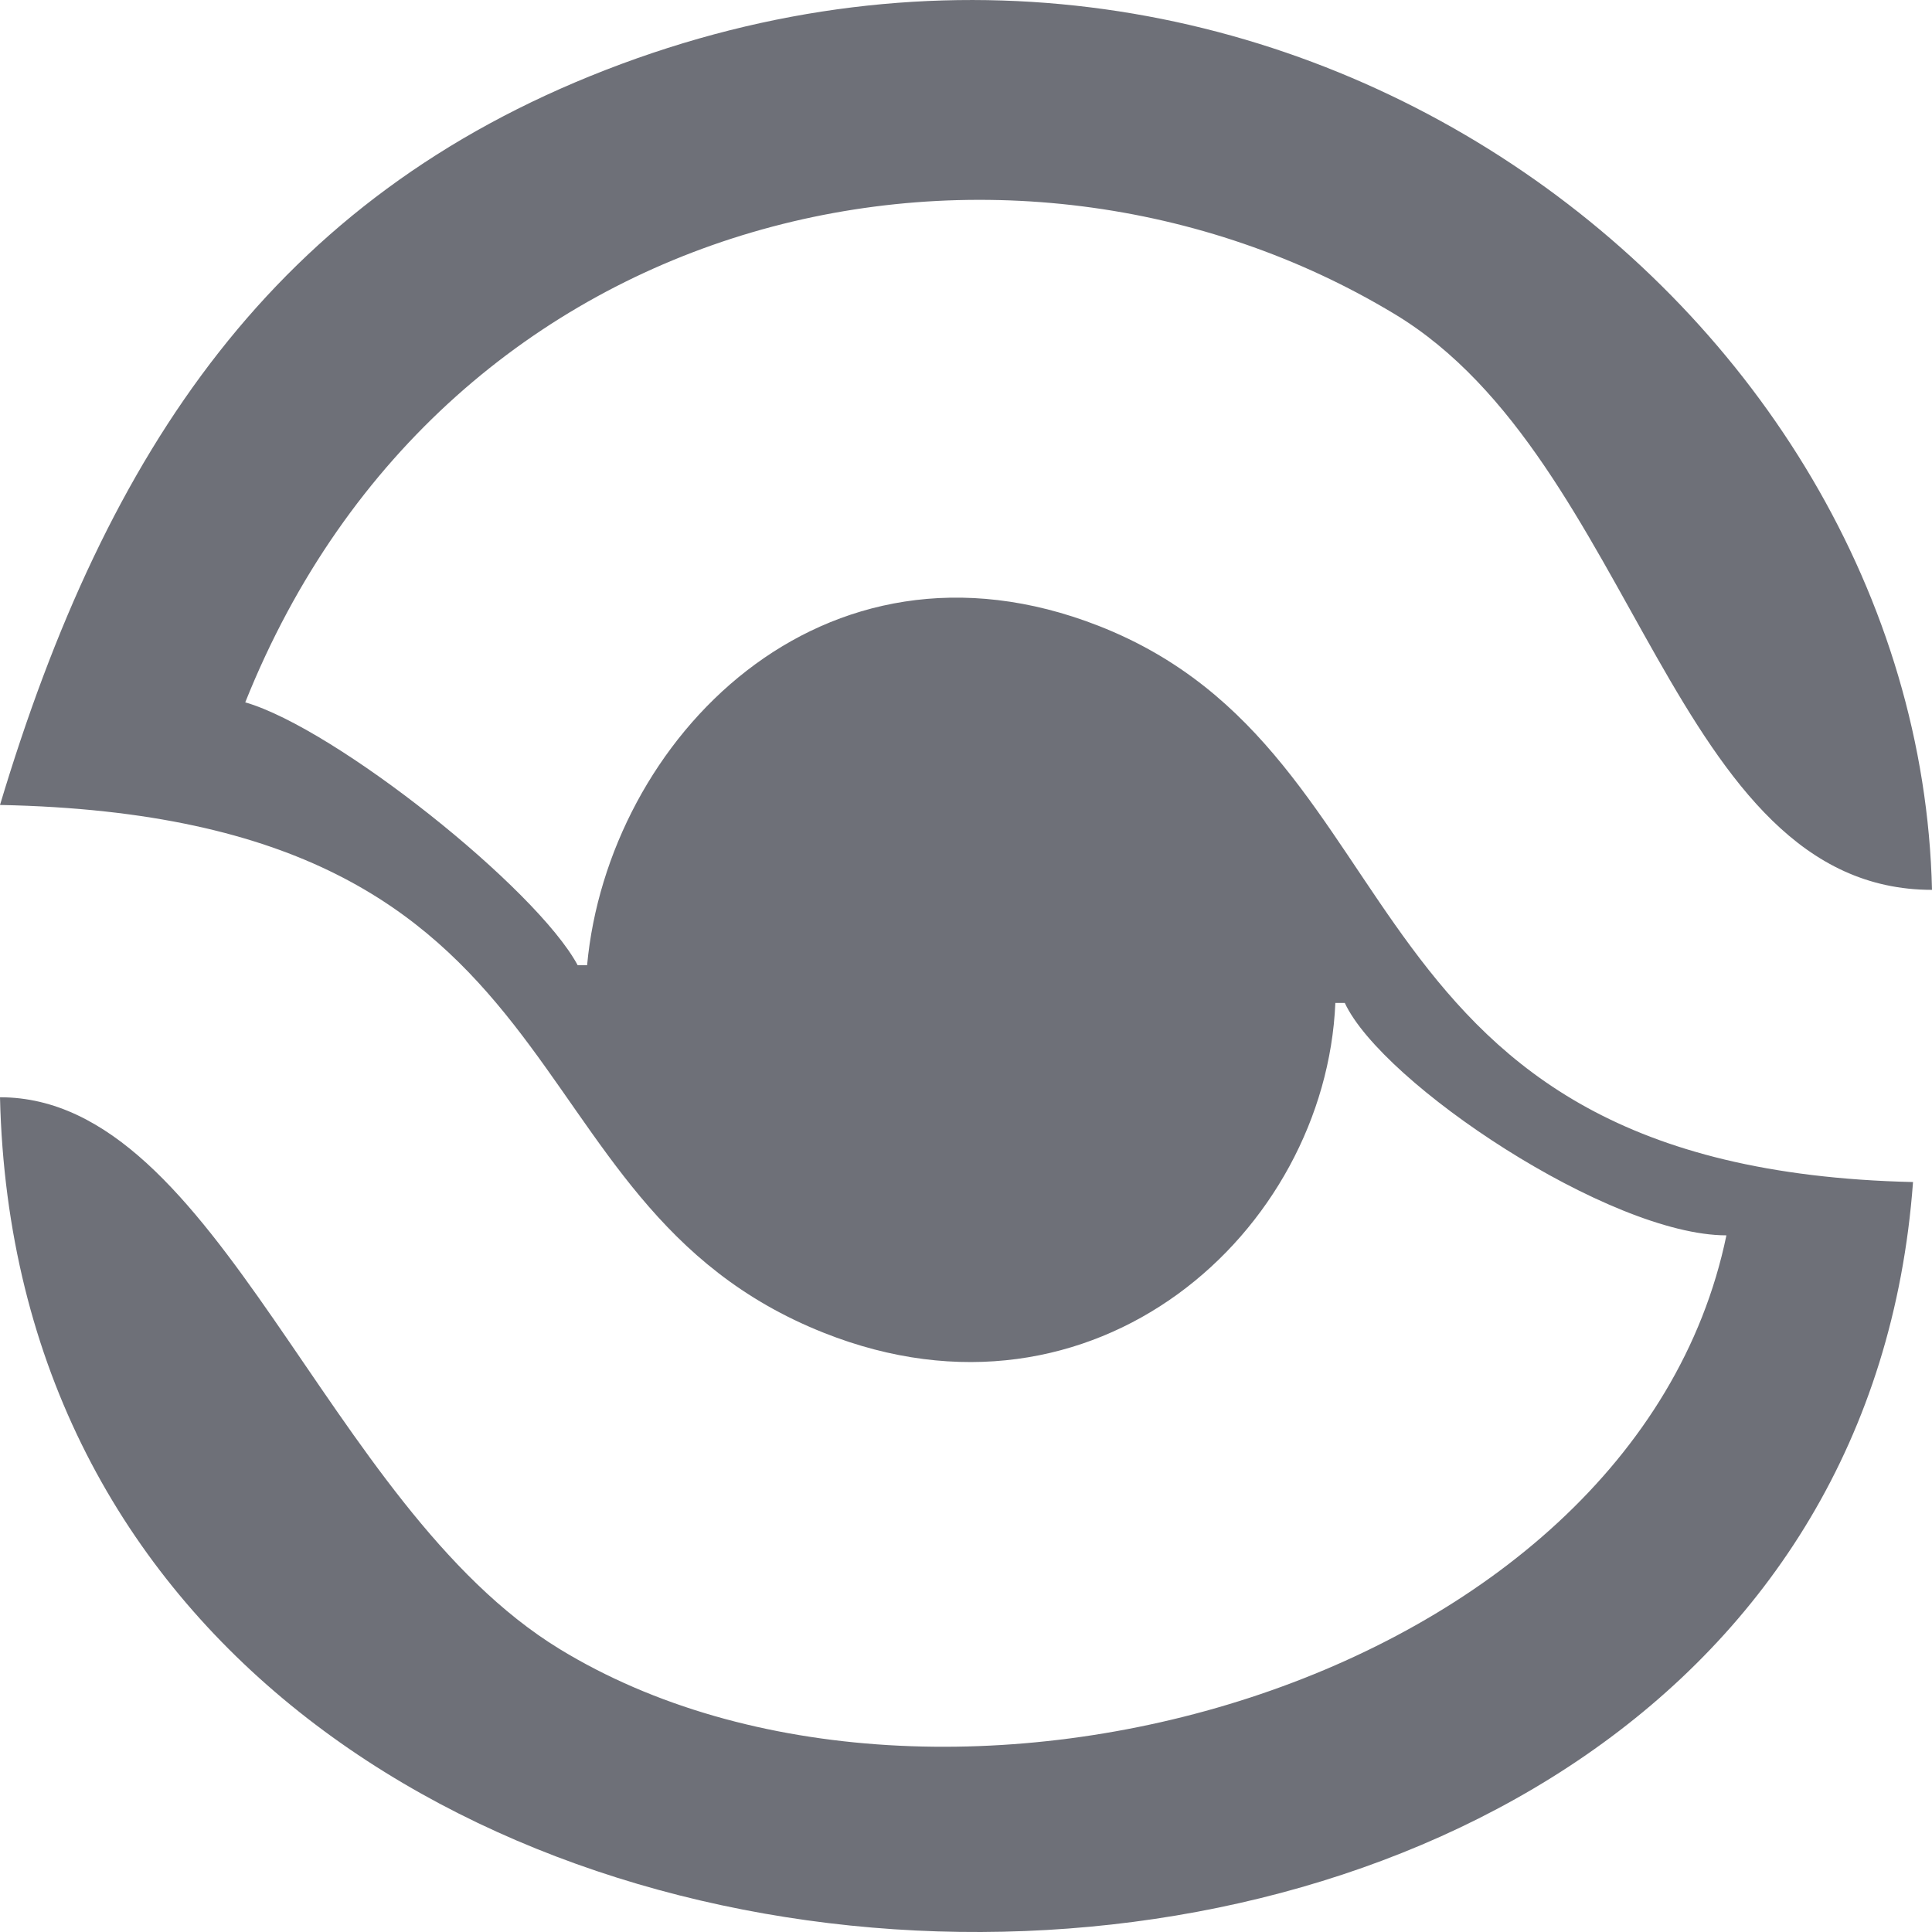 <?xml version="1.0" encoding="UTF-8"?>
<svg width="17px" height="17px" viewBox="0 0 17 17" version="1.1" xmlns="http://www.w3.org/2000/svg" xmlns:xlink="http://www.w3.org/1999/xlink">
    <!-- Generator: Sketch 48.1 (47250) - http://www.bohemiancoding.com/sketch -->
    <title>WPO Outline Icon</title>
    <desc>Created with Sketch.</desc>
    <defs></defs>
    <g id="Symbols" stroke="none" stroke-width="1" fill="none" fill-rule="evenodd">
        <g id="WPO-Outline-Icon" fill="#6E7078">
            <path d="M12.274,2.765 C8.904,0.729 3.933,1.74 2.158,6.18 C2.955,6.411 4.721,7.819 5.083,8.493 C5.111,8.493 5.139,8.493 5.166,8.493 C5.348,6.519 7.227,4.553 9.667,5.507 C12.557,6.639 11.725,10.284 16.833,10.401 C16.166,19.459 0.223,19.175 0,9.655 C1.927,9.655 2.854,13.245 4.924,14.51 C8.246,16.54 14.37,14.837 15.191,10.87 C14.161,10.87 12.163,9.533 11.833,8.825 C11.806,8.825 11.778,8.825 11.75,8.825 C11.664,10.838 9.638,12.677 7.25,11.728 C4.342,10.574 5.291,7.189 0,7.083 C0.941,3.948 2.423,1.744 5.333,0.614 C11.148,-1.643 16.881,2.676 17,7.83 C14.707,7.83 14.406,4.053 12.274,2.765 Z" id="WPOptimize_logo_affinity-Copy"></path>
        </g>
    </g>
</svg>